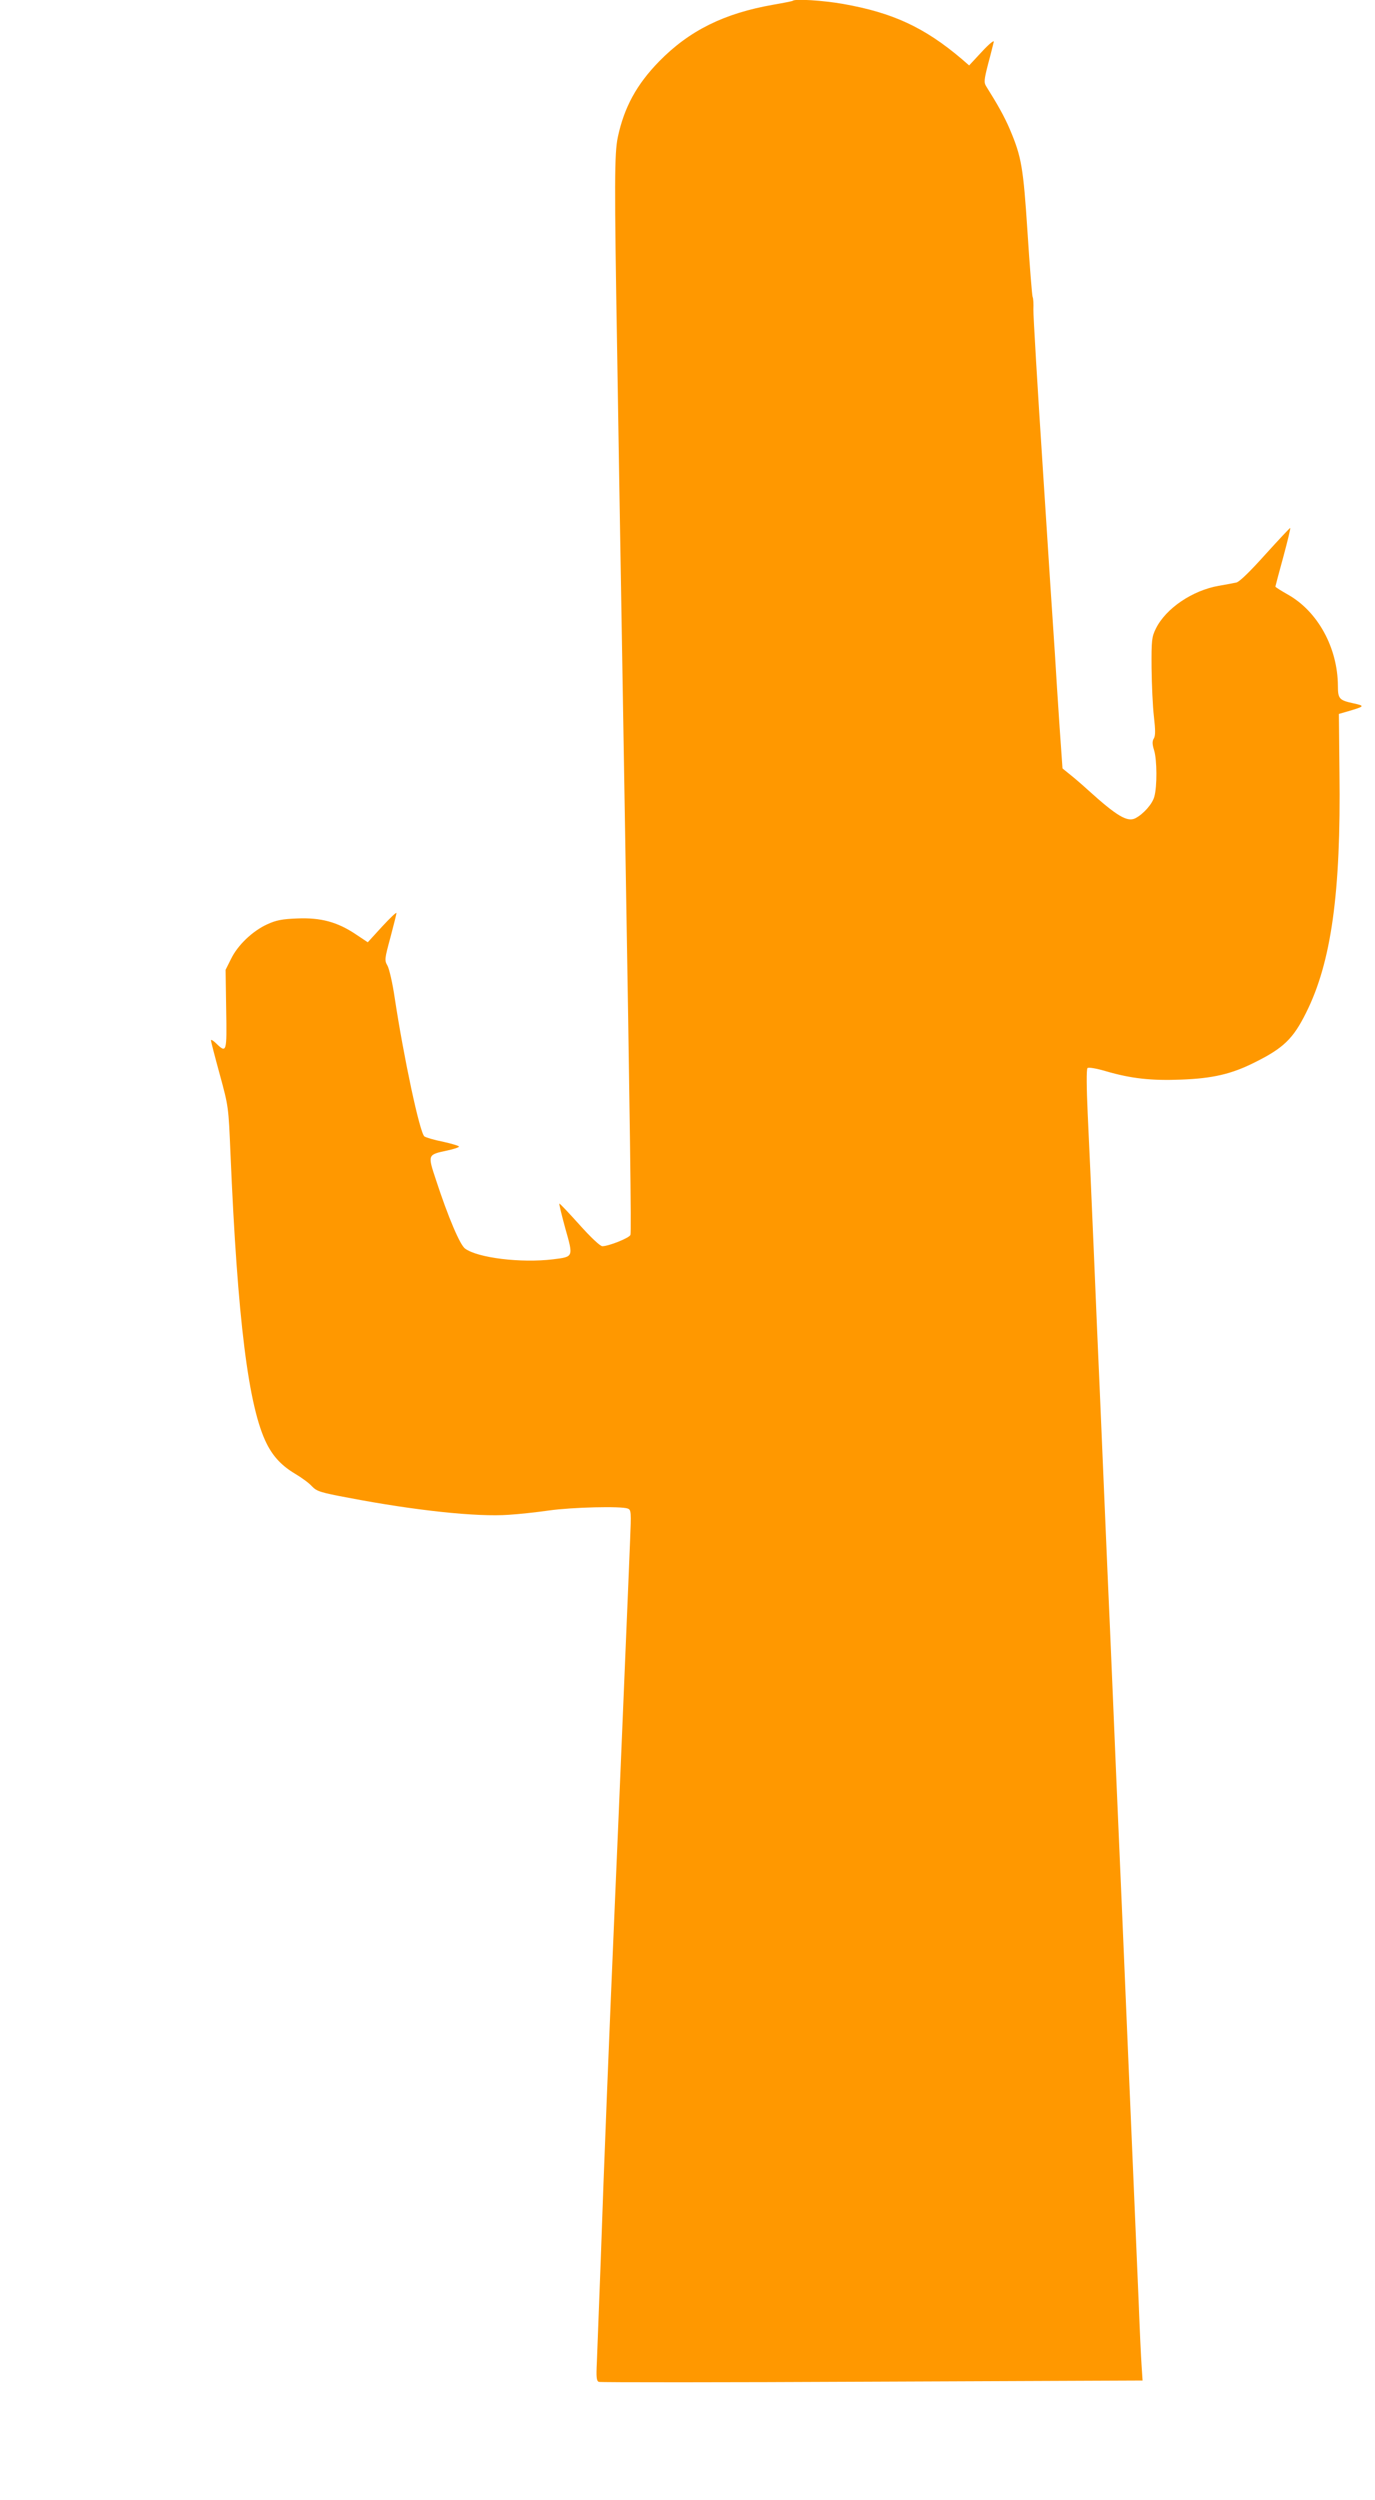 <?xml version="1.0" standalone="no"?>
<!DOCTYPE svg PUBLIC "-//W3C//DTD SVG 20010904//EN"
 "http://www.w3.org/TR/2001/REC-SVG-20010904/DTD/svg10.dtd">
<svg version="1.0" xmlns="http://www.w3.org/2000/svg"
 width="704pt" height="1280pt" viewBox="0 0 704 1280"
 preserveAspectRatio="xMidYMid meet">
<g transform="translate(0,1280) scale(0.1,-0.1)"
fill="#ff9800" stroke="none">
<path d="M4059 12796 c-2 -2 -47 -11 -99 -20 -252 -44 -430 -132 -585 -290
-115 -118 -179 -234 -212 -389 -17 -84 -18 -225 -3 -1107 5 -322 14 -868 20
-1215 6 -346 15 -886 20 -1200 26 -1543 33 -2084 28 -2097 -6 -16 -112 -58
-144 -58 -11 0 -59 45 -118 111 -54 60 -100 109 -102 107 -2 -2 12 -60 31
-129 41 -145 42 -143 -63 -156 -164 -20 -386 7 -451 55 -26 19 -86 160 -148
349 -44 133 -45 131 57 153 33 7 60 16 60 20 0 4 -37 15 -82 25 -46 9 -88 22
-95 27 -24 19 -106 405 -152 709 -11 75 -28 149 -37 165 -16 28 -15 34 15 145
17 64 31 120 31 125 -1 5 -34 -27 -74 -70 l-73 -80 -63 42 c-93 62 -178 85
-298 80 -78 -3 -108 -9 -154 -30 -76 -35 -151 -107 -185 -177 l-28 -56 3 -202
c4 -221 2 -226 -50 -176 -15 15 -28 23 -28 17 0 -5 20 -83 45 -174 45 -165 45
-166 55 -405 36 -852 92 -1301 186 -1487 34 -67 78 -113 145 -153 32 -19 71
-47 86 -64 25 -26 43 -32 188 -59 339 -65 658 -99 820 -87 50 3 142 13 205 22
120 17 371 23 404 10 18 -7 18 -17 12 -165 -6 -153 -10 -241 -41 -987 -8 -198
-24 -569 -35 -825 -31 -718 -58 -1393 -74 -1865 -9 -236 -18 -473 -20 -527 -4
-79 -2 -97 10 -102 8 -3 638 -3 1399 1 l1385 6 -5 76 c-3 42 -10 189 -15 326
-10 237 -16 382 -40 940 -6 132 -19 449 -30 705 -11 256 -24 571 -30 700 -6
129 -19 447 -30 705 -11 259 -24 571 -30 695 -5 124 -14 335 -20 470 -6 135
-15 346 -20 470 -6 124 -19 439 -30 700 -11 261 -25 576 -31 699 -6 133 -7
227 -1 233 5 5 43 -1 94 -16 130 -38 233 -49 386 -43 160 6 257 28 376 88 147
73 197 121 263 254 129 257 179 613 171 1230 l-3 300 45 13 c88 26 90 28 31
41 -74 16 -81 23 -81 90 -1 195 -103 381 -256 467 -35 20 -64 38 -64 41 0 2
18 70 40 150 22 81 38 148 36 150 -1 2 -58 -59 -126 -134 -78 -87 -132 -140
-149 -145 -14 -3 -55 -11 -91 -17 -136 -24 -271 -116 -322 -219 -21 -43 -23
-59 -22 -202 1 -85 6 -197 12 -248 8 -70 8 -98 0 -112 -9 -14 -9 -29 1 -61 15
-49 16 -185 1 -238 -10 -37 -56 -89 -97 -110 -41 -21 -95 11 -243 145 -36 33
-80 70 -98 84 l-32 26 -15 214 c-8 118 -19 287 -24 375 -6 88 -34 509 -61 935
-28 426 -50 798 -49 825 1 28 0 57 -4 65 -3 8 -15 157 -26 330 -22 337 -31
387 -91 529 -28 65 -61 124 -120 218 -13 20 -12 33 9 115 14 51 26 102 29 113
3 12 -23 -9 -61 -50 l-65 -70 -38 33 c-191 162 -353 237 -608 282 -102 18
-246 27 -257 16z"/>
</g>
</svg>
